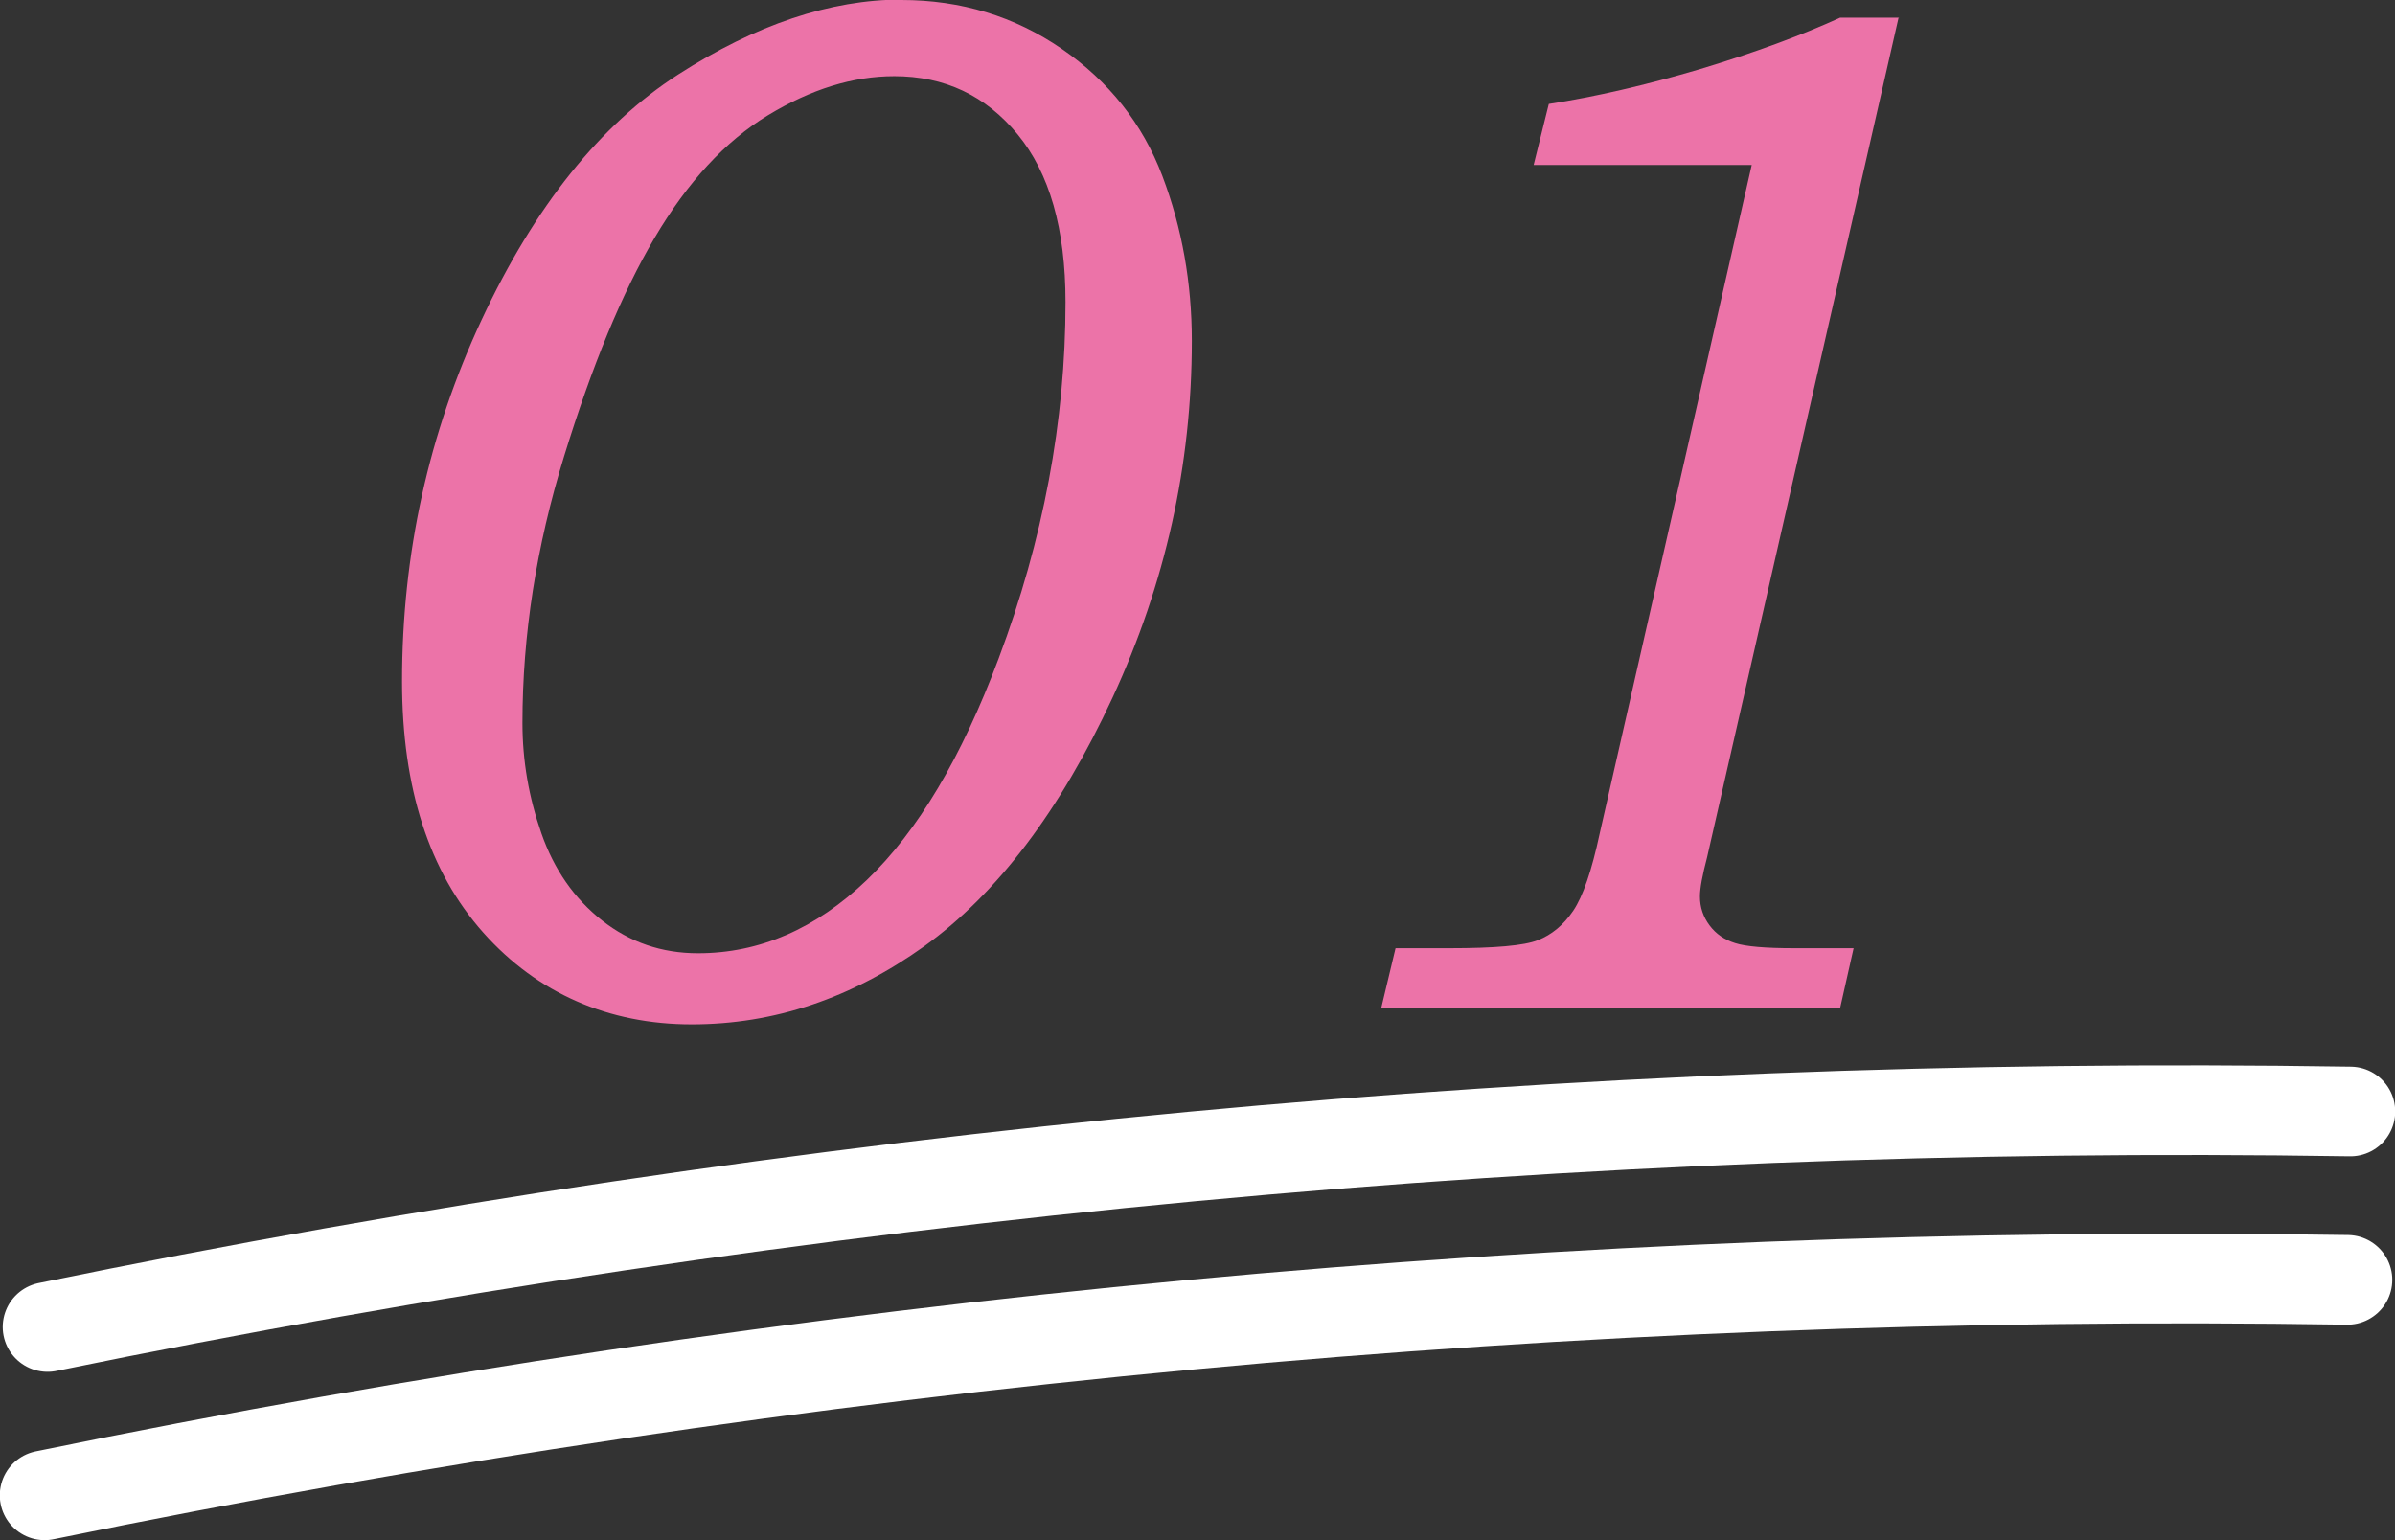 <?xml version="1.0" encoding="UTF-8"?>
<svg id="_レイヤー_2" data-name="レイヤー 2" xmlns="http://www.w3.org/2000/svg" viewBox="0 0 56.89 36.6">
  <rect x="0" y="0" width="56.89" height="36.6" fill="#333333" stroke="none"/>
  <defs>
    <style>
      .cls-1 {
        fill: none;
        stroke: #fff;
        stroke-linecap: round;
        stroke-miterlimit: 10;
        stroke-width: 2.13px;
      }

      .cls-2 {
        fill: #ec73a8;
        stroke-width: 0px;
      }
    </style>
  </defs>
  <g id="_レイヤー_1-2" data-name="レイヤー 1">
    <g>
      <g>
        <path class="cls-2" d="M21.41,0c1.42,0,2.69.39,3.81,1.16,1.12.77,1.92,1.78,2.39,3.02.47,1.24.7,2.55.7,3.92,0,2.95-.63,5.77-1.88,8.47-1.25,2.7-2.75,4.67-4.47,5.91-1.73,1.24-3.57,1.86-5.53,1.86s-3.66-.73-4.95-2.18c-1.29-1.45-1.93-3.44-1.93-5.97,0-3.03.63-5.89,1.89-8.59,1.26-2.7,2.82-4.64,4.67-5.83,1.85-1.19,3.62-1.78,5.31-1.78ZM21.24,1.81c-.98,0-1.98.31-3,.93-1.02.62-1.91,1.59-2.69,2.91-.78,1.32-1.49,3.05-2.15,5.19-.66,2.14-.99,4.25-.99,6.34,0,.89.15,1.76.45,2.62s.78,1.55,1.44,2.07c.66.52,1.42.78,2.28.78,1.46,0,2.8-.58,4.01-1.74,1.21-1.16,2.25-2.91,3.13-5.26,1.06-2.82,1.59-5.65,1.59-8.47,0-1.74-.38-3.07-1.14-3.99-.76-.92-1.73-1.38-2.93-1.38Z"/>
        <path class="cls-2" d="M45.1.41l-4.55,19.96c-.11.42-.17.73-.17.93,0,.26.08.49.23.69.15.2.35.34.61.42.25.08.72.12,1.39.12h1.42l-.32,1.42h-10.9l.34-1.42h1.28c1.07,0,1.77-.06,2.1-.19.33-.13.61-.36.84-.7s.44-.95.63-1.84l3.61-15.88h-5.18l.36-1.45c1.11-.17,2.31-.45,3.6-.83,1.29-.39,2.4-.8,3.32-1.22h1.4Z"/>
      </g>
      <path class="cls-1" d="M1.06,35.53c17.97-3.69,36.35-5.41,54.7-5.12"/>
      <path class="cls-1" d="M1.13,31.53c17.97-3.69,36.35-5.41,54.7-5.12"/>
    </g>
  </g>
</svg>